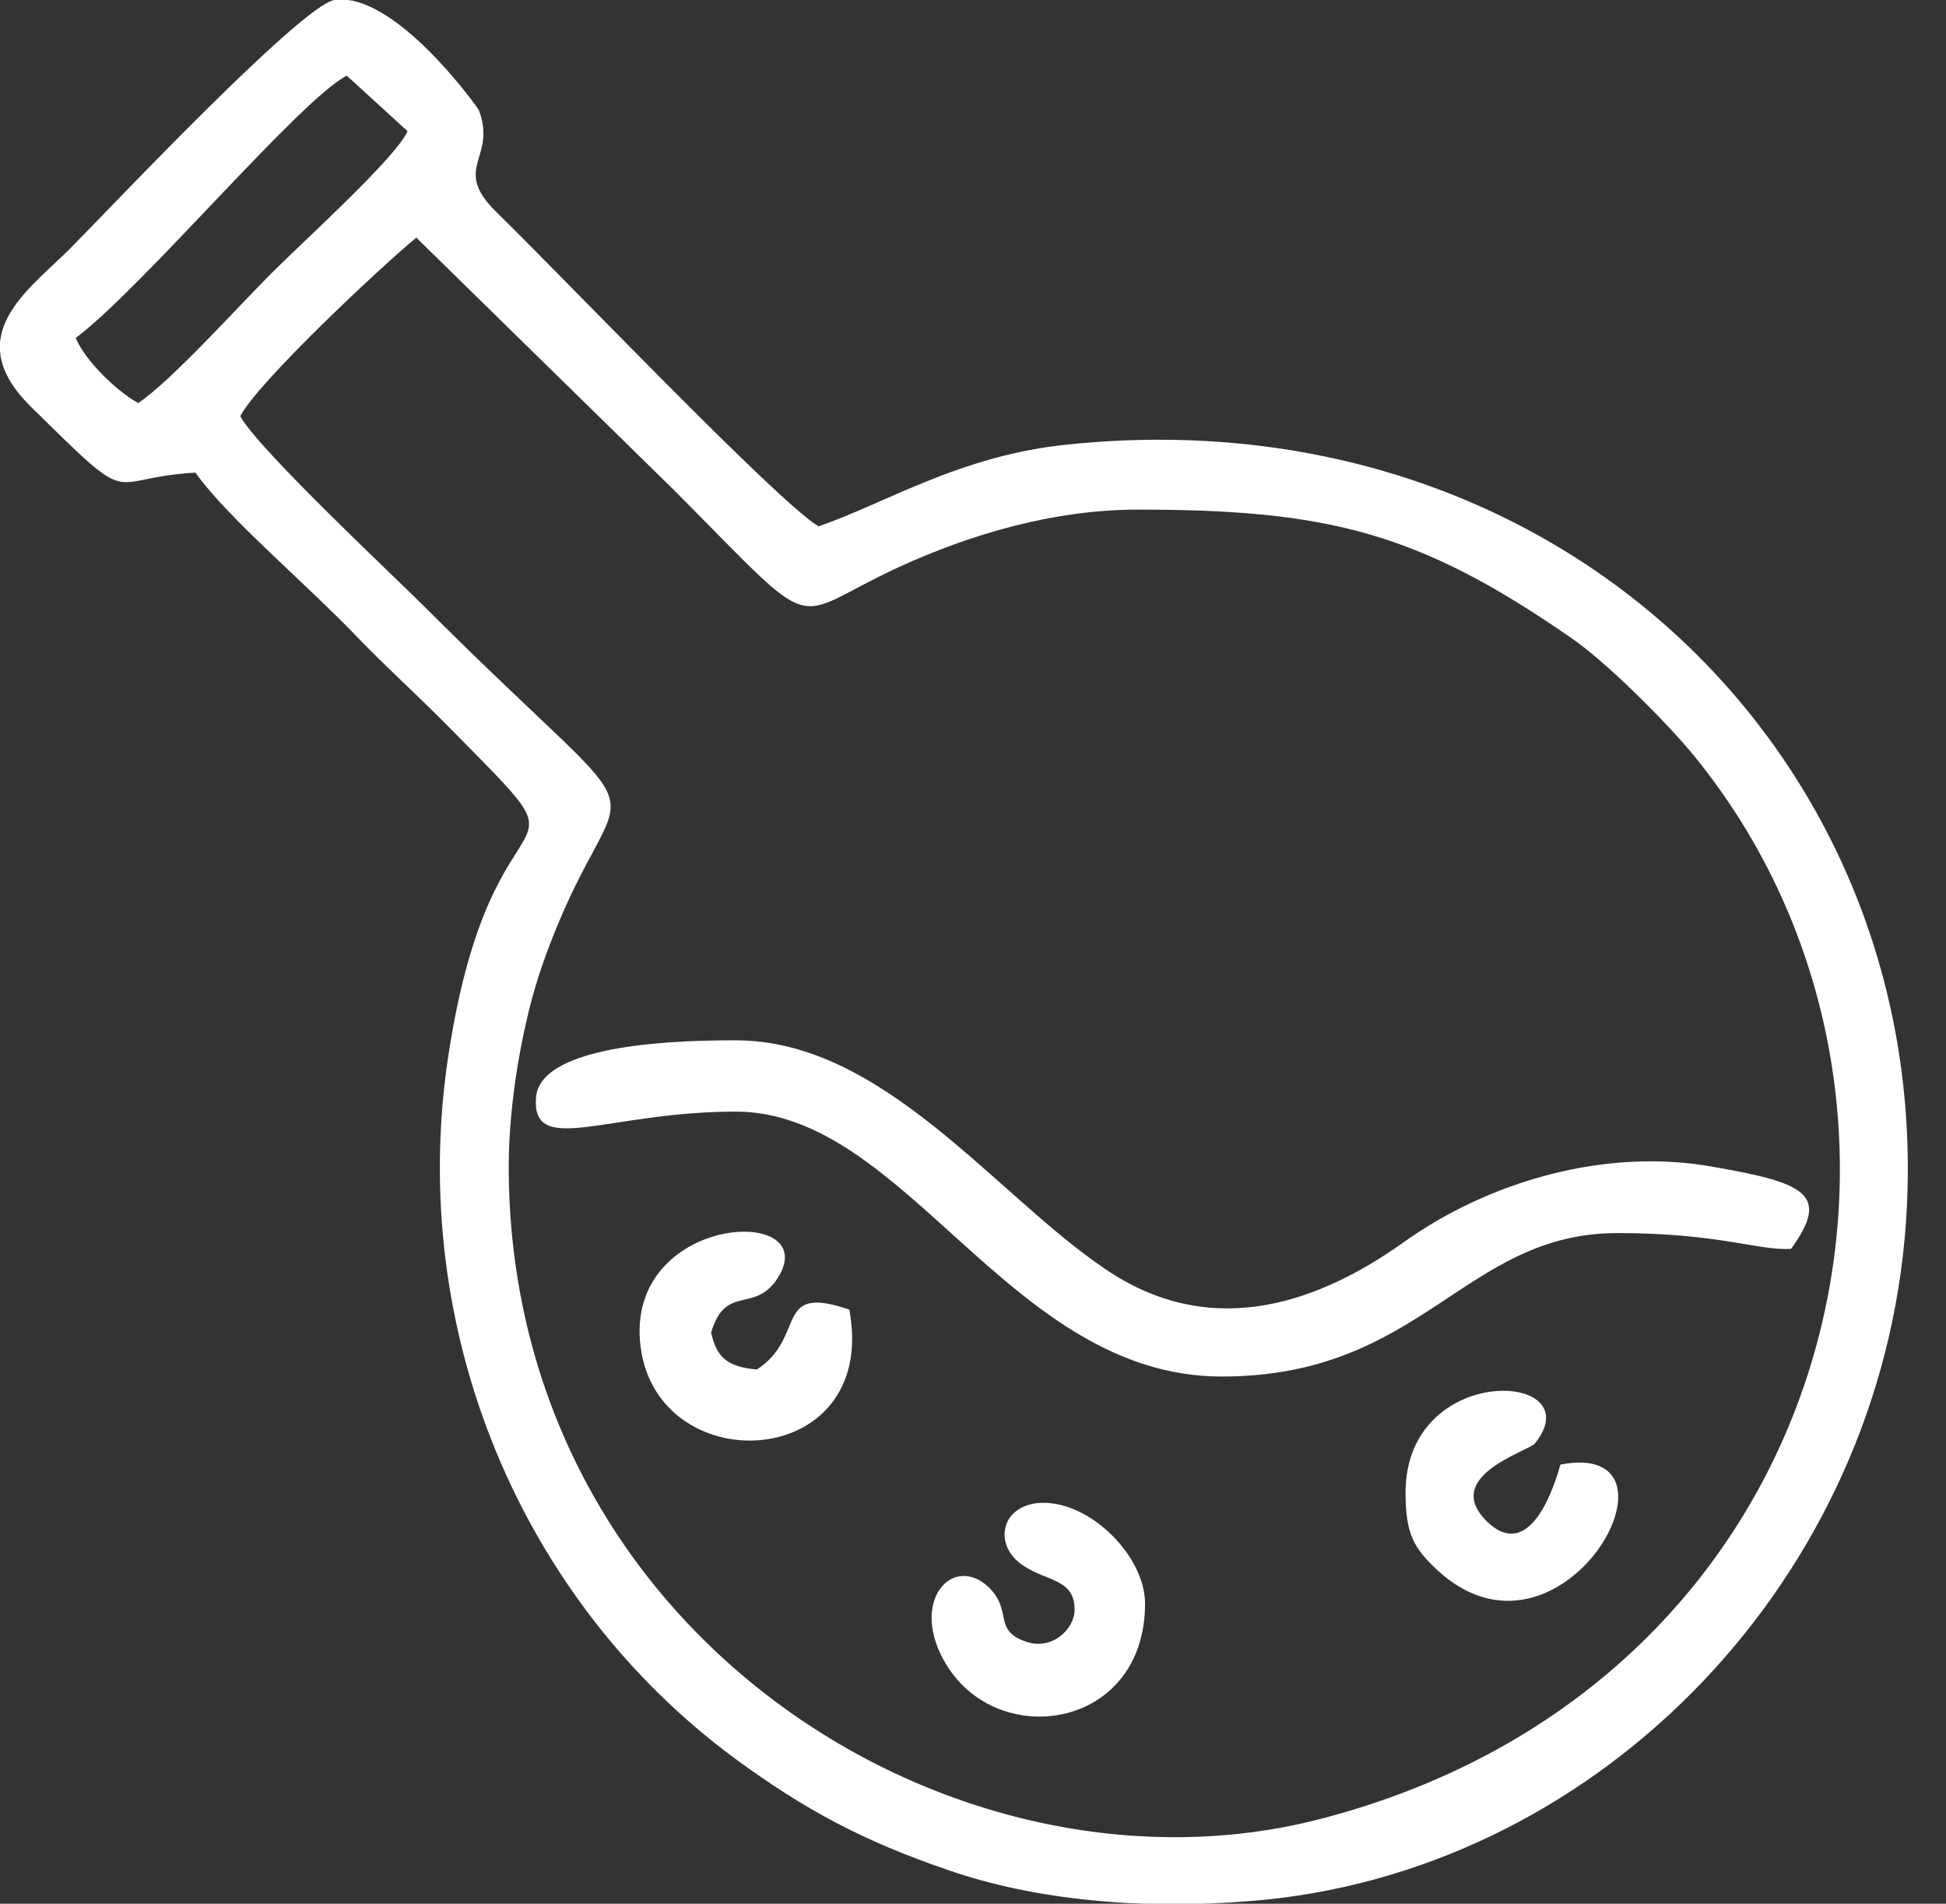<svg width="46" height="45" viewBox="0 0 46 45" fill="none" xmlns="http://www.w3.org/2000/svg">
<rect x="0" y="0" width="46" height="45" fill="#333333" stroke="none"/>
<g clip-path="url(#clip0_512_1411)">
<path fill-rule="evenodd" clip-rule="evenodd" d="M26.9 12.046C24.903 12.046 22.948 12.628 21.262 13.398C18.579 14.626 19.494 15.166 15.957 11.609L9.841 5.617C9.029 6.283 6.075 9.05 5.68 9.84C6.117 10.631 9.3 13.606 10.07 14.376C16.145 20.451 14.667 17.538 12.816 22.822C12.358 24.133 12.025 26.047 12.025 27.566C12.025 38.634 22.594 45.208 31.186 43.003C43.606 39.799 46.748 26.089 40.049 17.871C39.404 17.08 37.948 15.624 37.115 15.062C33.537 12.587 31.394 12.046 26.9 12.046ZM8.197 1.789C7.095 2.351 3.35 6.824 1.789 7.989C2.018 8.53 2.746 9.237 3.267 9.528C4.099 8.967 5.742 7.115 6.533 6.345C7.157 5.721 9.383 3.703 9.633 3.1L8.197 1.789ZM1.644 5.888C2.476 5.055 7.115 0.125 7.906 -1.85482e-05C9.341 -0.208 11.318 2.58 11.318 2.601C11.755 3.745 10.673 3.953 11.713 4.993C13.253 6.491 18.391 11.879 19.348 12.441C20.888 11.921 22.698 10.756 25.257 10.506C37.136 9.279 46.02 18.349 45.021 29.293C44.251 37.614 37.573 44.313 29.543 44.938C26.984 45.146 24.466 44.917 22.427 44.209C20.409 43.523 19.015 42.774 17.372 41.567C12.296 37.822 9.633 31.436 10.59 25.007C11.651 17.913 14.355 20.992 10.507 17.08C9.799 16.373 9.05 15.687 8.509 15.125C7.219 13.773 5.389 12.254 4.619 11.172C2.414 11.297 3.267 12.108 0.728 9.612C-0.957 7.947 0.666 6.865 1.644 5.888Z" fill="white"/>
<path fill-rule="evenodd" clip-rule="evenodd" d="M42.337 29.521C41.547 29.563 40.632 29.147 38.239 29.147C34.598 29.147 33.641 32.538 28.877 32.538C23.863 32.538 21.429 26.276 17.393 26.276C14.355 26.276 12.566 27.358 12.67 25.943C12.774 24.632 16.249 24.591 17.393 24.591C20.888 24.591 23.53 28.252 26.131 30C28.482 31.602 30.937 30.957 33.163 29.376C35.16 27.94 37.948 27.108 40.528 27.587C42.67 27.961 43.274 28.232 42.337 29.521Z" fill="white"/>
<path fill-rule="evenodd" clip-rule="evenodd" d="M16.81 31.498C16.935 32.06 17.164 32.309 17.892 32.372C19.078 31.602 18.266 30.333 20.076 30.957C20.805 34.847 15.374 35.056 15.125 31.664C14.917 28.627 19.619 28.481 18.329 30.291C17.788 31.019 17.143 30.375 16.81 31.498Z" fill="white"/>
<path fill-rule="evenodd" clip-rule="evenodd" d="M27.067 37.906C27.067 40.86 23.613 41.401 22.365 39.341C21.47 37.864 22.51 36.72 23.363 37.51C23.946 38.072 23.467 38.53 24.237 38.8C24.861 39.029 25.402 38.509 25.402 38.051C25.402 37.323 24.757 37.386 24.195 37.011C23.509 36.574 23.613 35.659 24.487 35.534C25.673 35.388 27.067 36.741 27.067 37.906Z" fill="white"/>
<path fill-rule="evenodd" clip-rule="evenodd" d="M36.886 34.619C40.153 33.994 36.907 39.861 33.953 37.094C33.433 36.595 33.225 36.283 33.225 35.284C33.225 32.164 37.656 32.413 36.283 34.119C36.137 34.306 33.994 34.91 35.201 36.013C36.304 36.99 36.865 34.66 36.886 34.619Z" fill="white"/>
</g>
<defs>
<clipPath id="clip0_512_1411">
<rect width="45.104" height="45" fill="white"/>
</clipPath>
</defs>
</svg>
